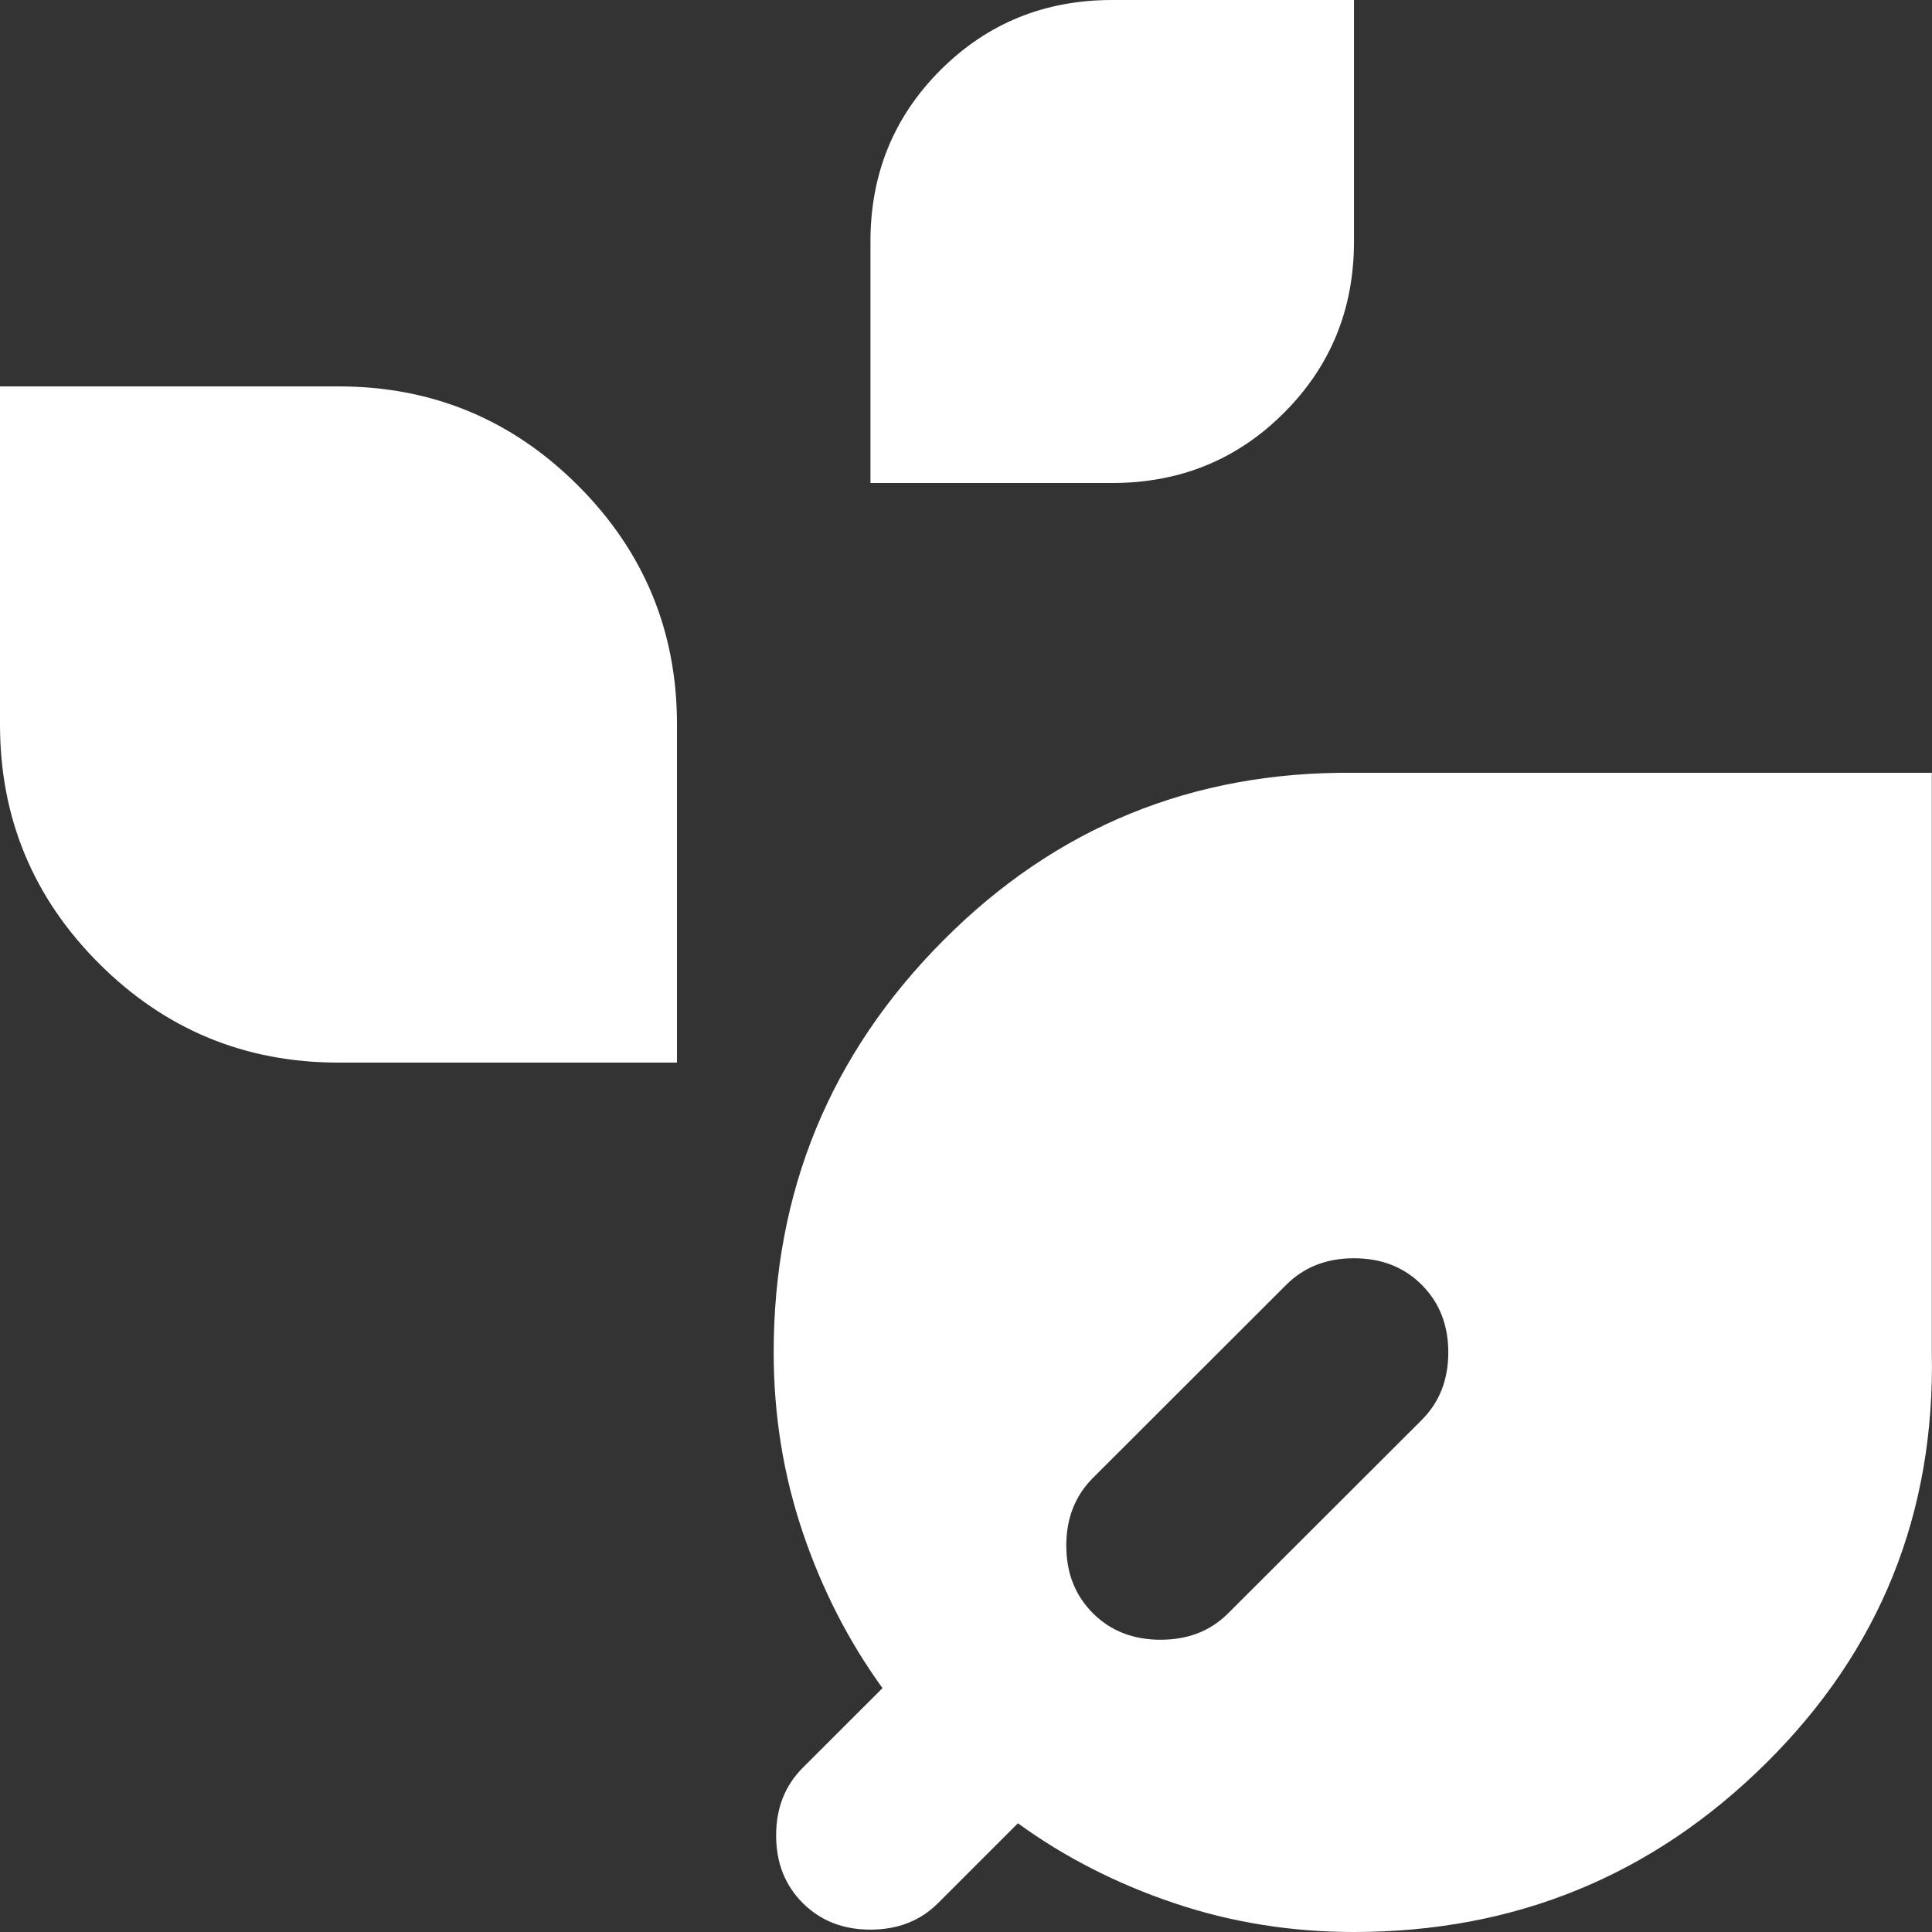 <svg width="22" height="22" viewBox="0 0 22 22" fill="none" xmlns="http://www.w3.org/2000/svg">
<rect x="0" y="0" width="22" height="22" fill="#333333" stroke="none"/>
<path d="M15.418 22C14.702 22 14.018 21.89 13.367 21.67C12.715 21.45 12.123 21.148 11.591 20.762L10.683 21.67C10.481 21.872 10.224 21.973 9.912 21.973C9.6 21.973 9.343 21.872 9.141 21.67C8.939 21.468 8.838 21.212 8.838 20.9C8.838 20.588 8.939 20.332 9.141 20.13L10.049 19.223C9.664 18.691 9.361 18.1 9.141 17.449C8.921 16.798 8.81 16.115 8.81 15.4C8.81 13.567 9.453 12.004 10.738 10.712C12.023 9.419 13.583 8.782 15.418 8.8H21.998V15.4C22.035 17.233 21.407 18.792 20.113 20.075C18.819 21.358 17.254 22 15.418 22ZM12.445 18.37C12.647 18.572 12.904 18.672 13.216 18.672C13.528 18.672 13.785 18.572 13.986 18.37L16.189 16.17C16.391 15.968 16.492 15.712 16.492 15.4C16.492 15.088 16.391 14.832 16.189 14.63C15.987 14.428 15.73 14.328 15.418 14.328C15.106 14.328 14.849 14.428 14.647 14.63L12.445 16.83C12.243 17.032 12.142 17.288 12.142 17.6C12.142 17.912 12.243 18.168 12.445 18.37ZM3.855 12.1C2.79 12.1 1.881 11.724 1.129 10.973C0.376 10.221 0 9.313 0 8.25V4.4H3.855C4.919 4.4 5.828 4.776 6.58 5.527C7.333 6.279 7.709 7.187 7.709 8.25V12.1H3.855ZM9.912 5.5V2.75C9.912 1.98 10.178 1.329 10.71 0.797C11.242 0.266 11.894 0 12.665 0H15.418V2.75C15.418 3.52 15.152 4.171 14.62 4.702C14.088 5.234 13.436 5.5 12.665 5.5H9.912Z" fill="white"/>
</svg>

